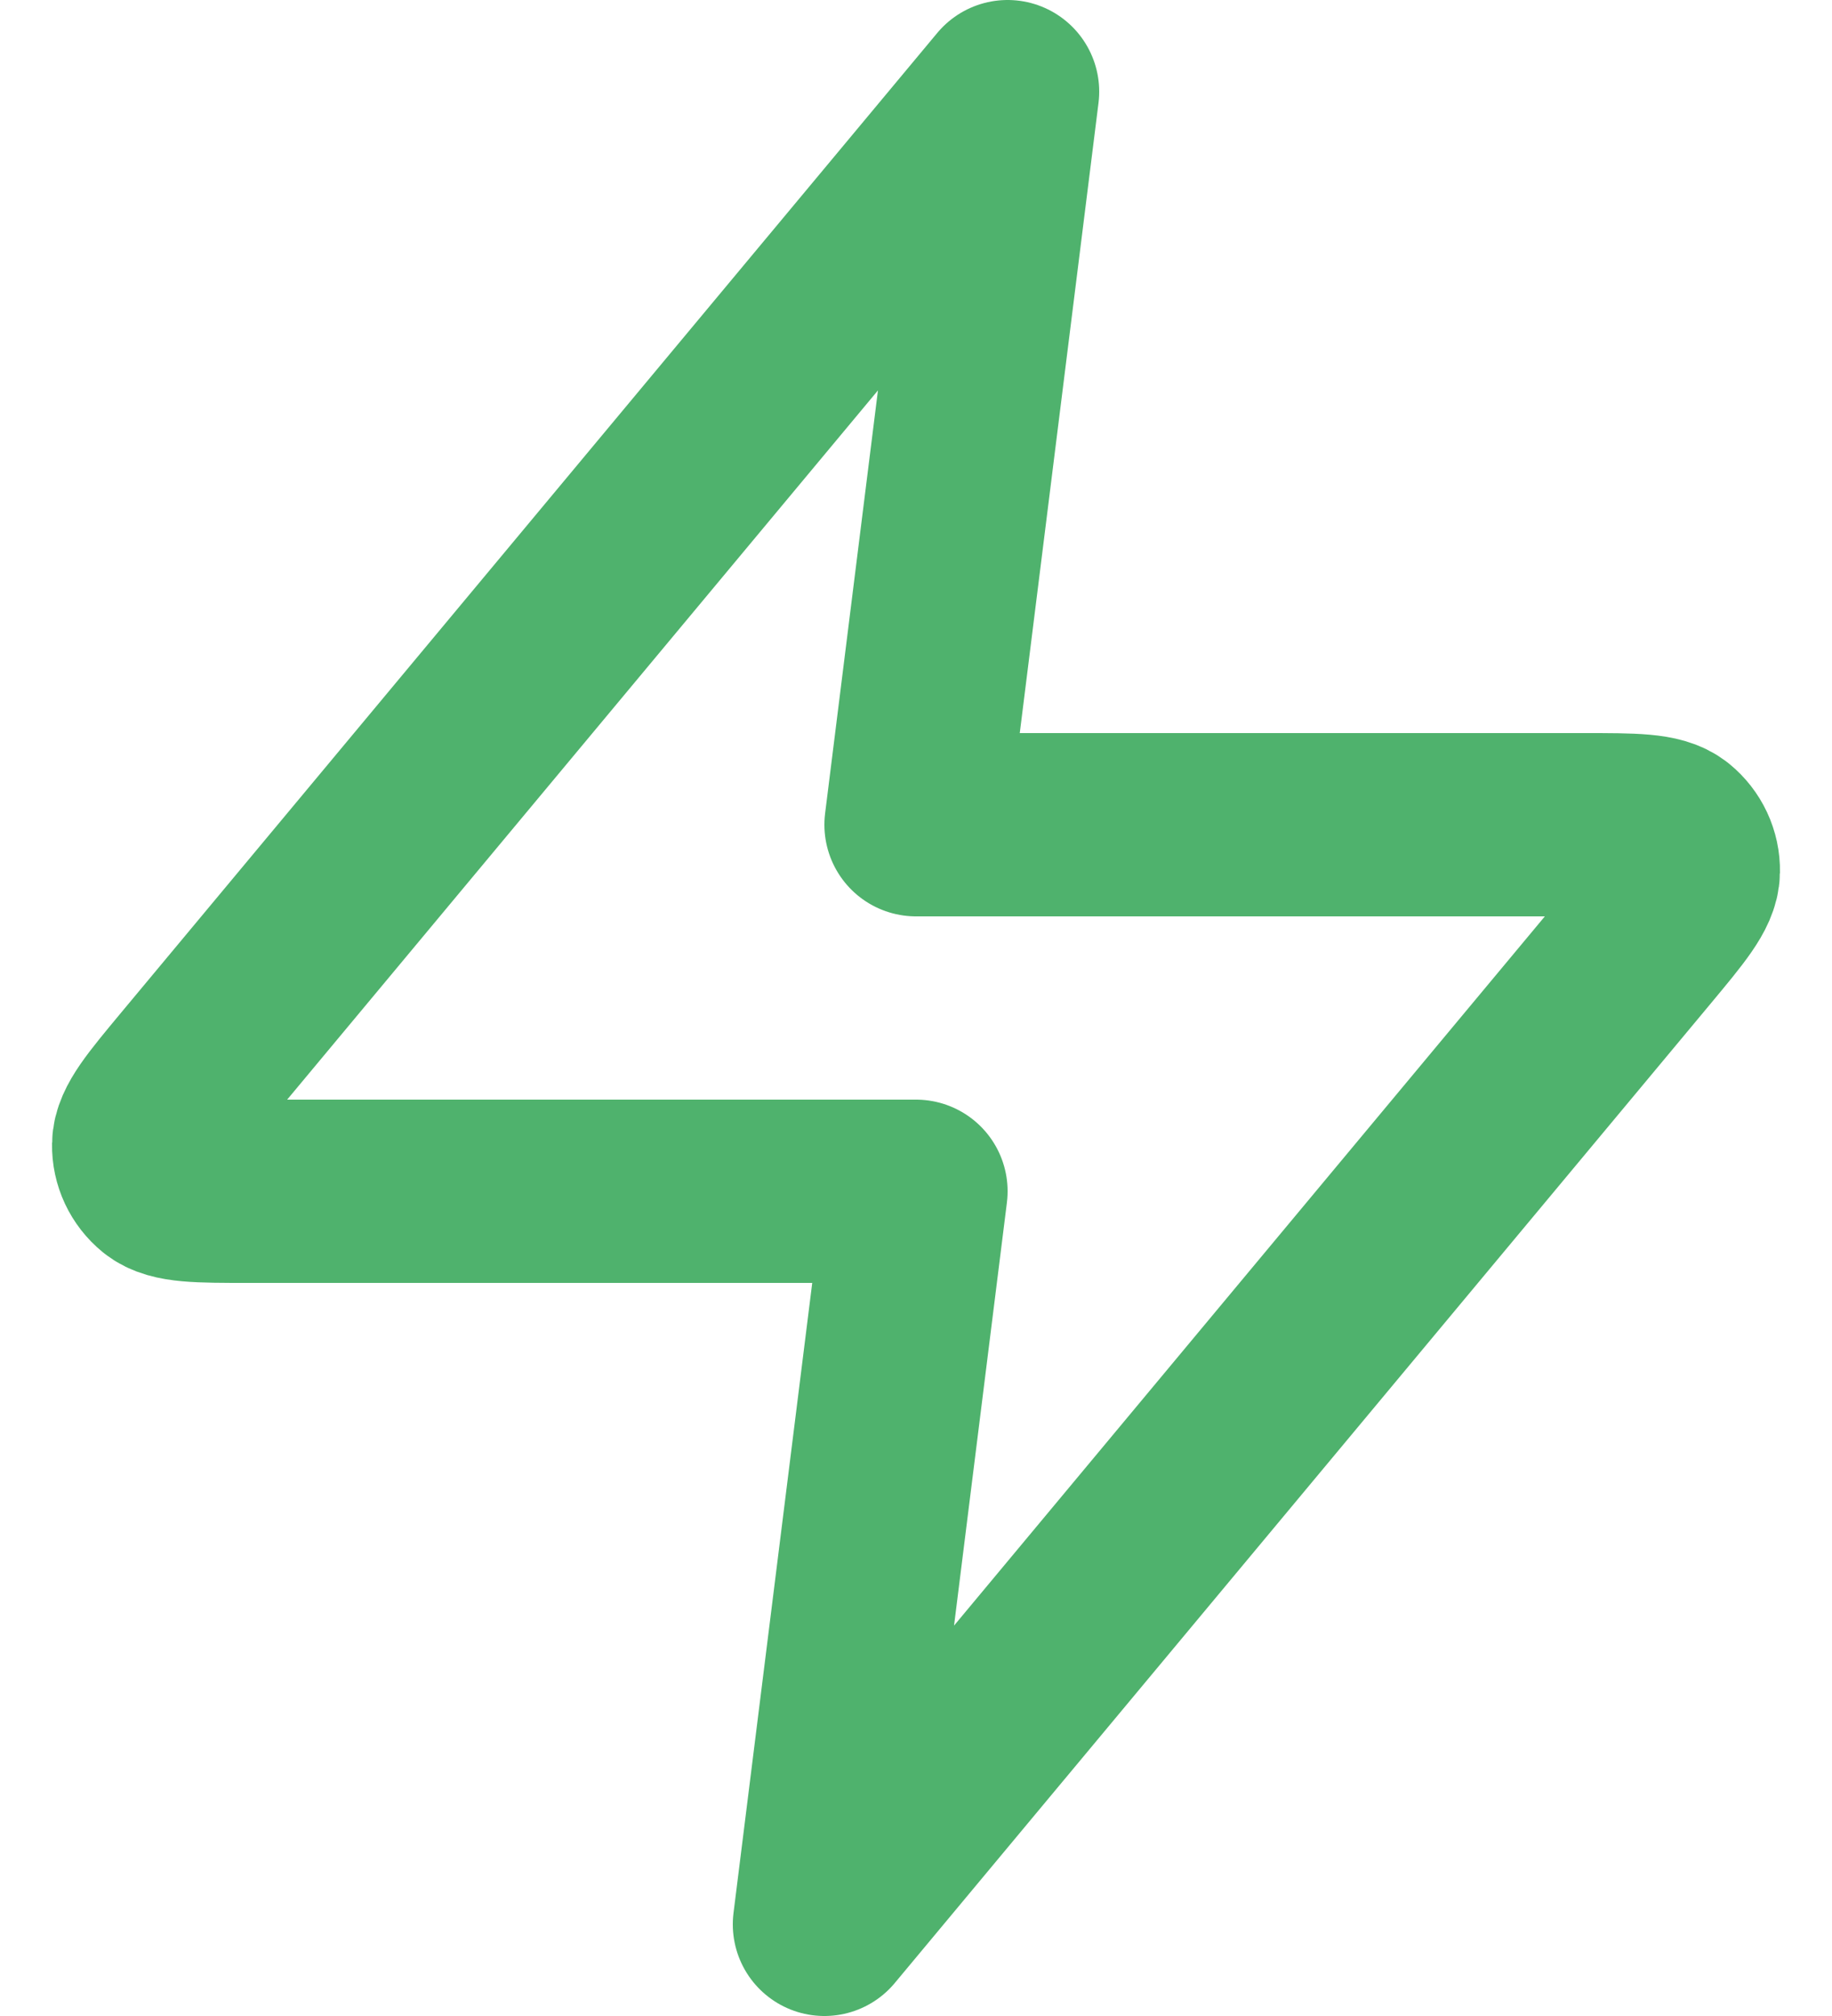 <svg width="20" height="22" viewBox="0 0 20 22" fill="none" xmlns="http://www.w3.org/2000/svg">
<path d="M11 1L2.093 11.688C1.745 12.106 1.57 12.316 1.568 12.492C1.565 12.646 1.634 12.792 1.753 12.889C1.891 13 2.163 13 2.708 13H10L9 21L17.907 10.312C18.255 9.894 18.43 9.684 18.432 9.508C18.435 9.354 18.366 9.208 18.247 9.111C18.109 9 17.837 9 17.292 9H10L11 1Z" stroke="#4FB26D" stroke-width="2" stroke-linecap="round" stroke-linejoin="round"/>
</svg>
